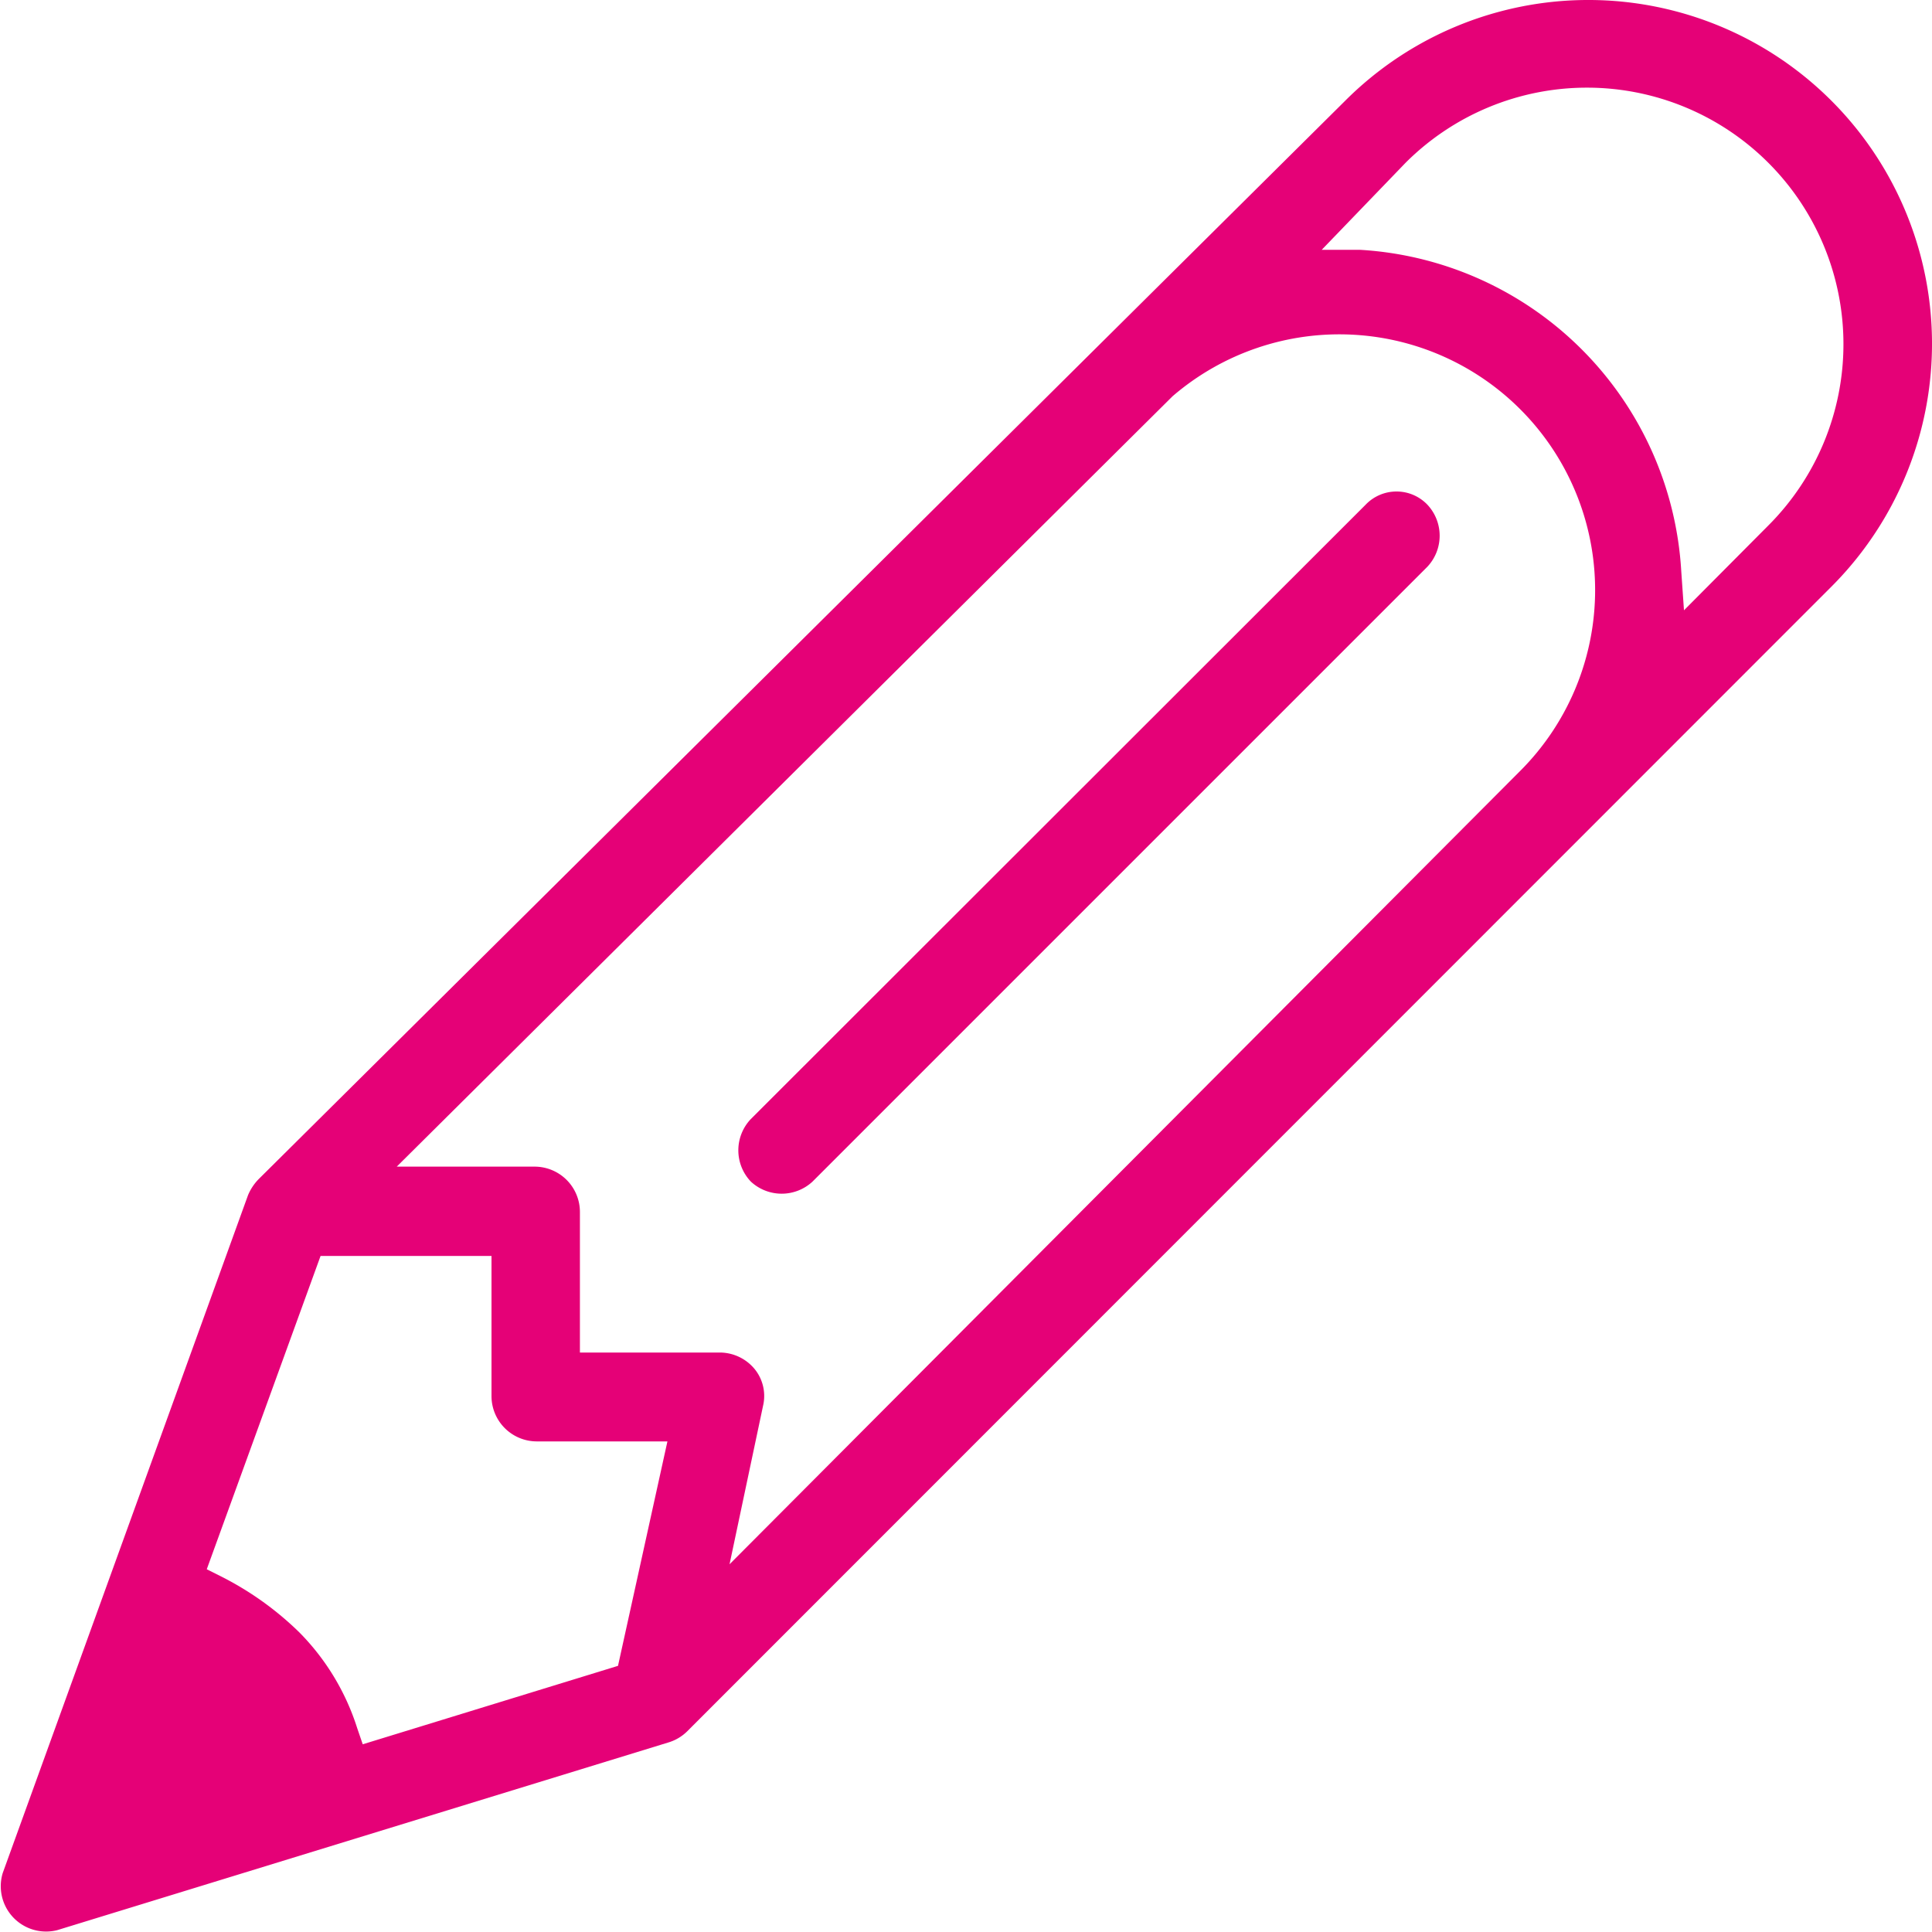 <svg xmlns="http://www.w3.org/2000/svg" viewBox="0 0 42.61 42.61"><defs><style>.cls-1{fill:#e50177;}</style></defs><title>ico_service_2</title><g id="レイヤー_2" data-name="レイヤー 2"><g id="レイヤー_1-2" data-name="レイヤー 1"><path class="cls-1" d="M30.8,10.84h0a.94.94,0,0,0-.68.29h0L16.56,24.68a1,1,0,0,0,0,1.38,1,1,0,0,0,1.36,0L31.48,12.5a1,1,0,0,0,0-1.37A.94.94,0,0,0,30.8,10.84Z"/><path class="cls-1" d="M15.15,38.19,40.39,12.94a7.58,7.58,0,0,0,0-10.72h0a7.58,7.58,0,0,0-10.72,0L5.71,26a1.13,1.13,0,0,0-.24.36L.06,41.31a1,1,0,0,0,1.2,1.26l13.48-4.14A1,1,0,0,0,15.15,38.19ZM31,3.59a5.64,5.64,0,1,1,8,8l-1.86,1.87-.06-.86A7.54,7.54,0,0,0,30,5.51l-.85,0ZM25.86,8.74l0,0a5.64,5.64,0,0,1,7.64,8.29L16.09,34.5l.74-3.5a.94.94,0,0,0-.19-.81,1,1,0,0,0-.75-.36h-3.1v-3.1a1,1,0,0,0-1-1H8.75Zm-12.23,28L8,38.47l-.12-.35A5.26,5.26,0,0,0,6.6,36a6.92,6.92,0,0,0-1.74-1.24l-.3-.15L7.07,27.7h3.77v3.09a1,1,0,0,0,1,1h2.88Z"/></g></g></svg>